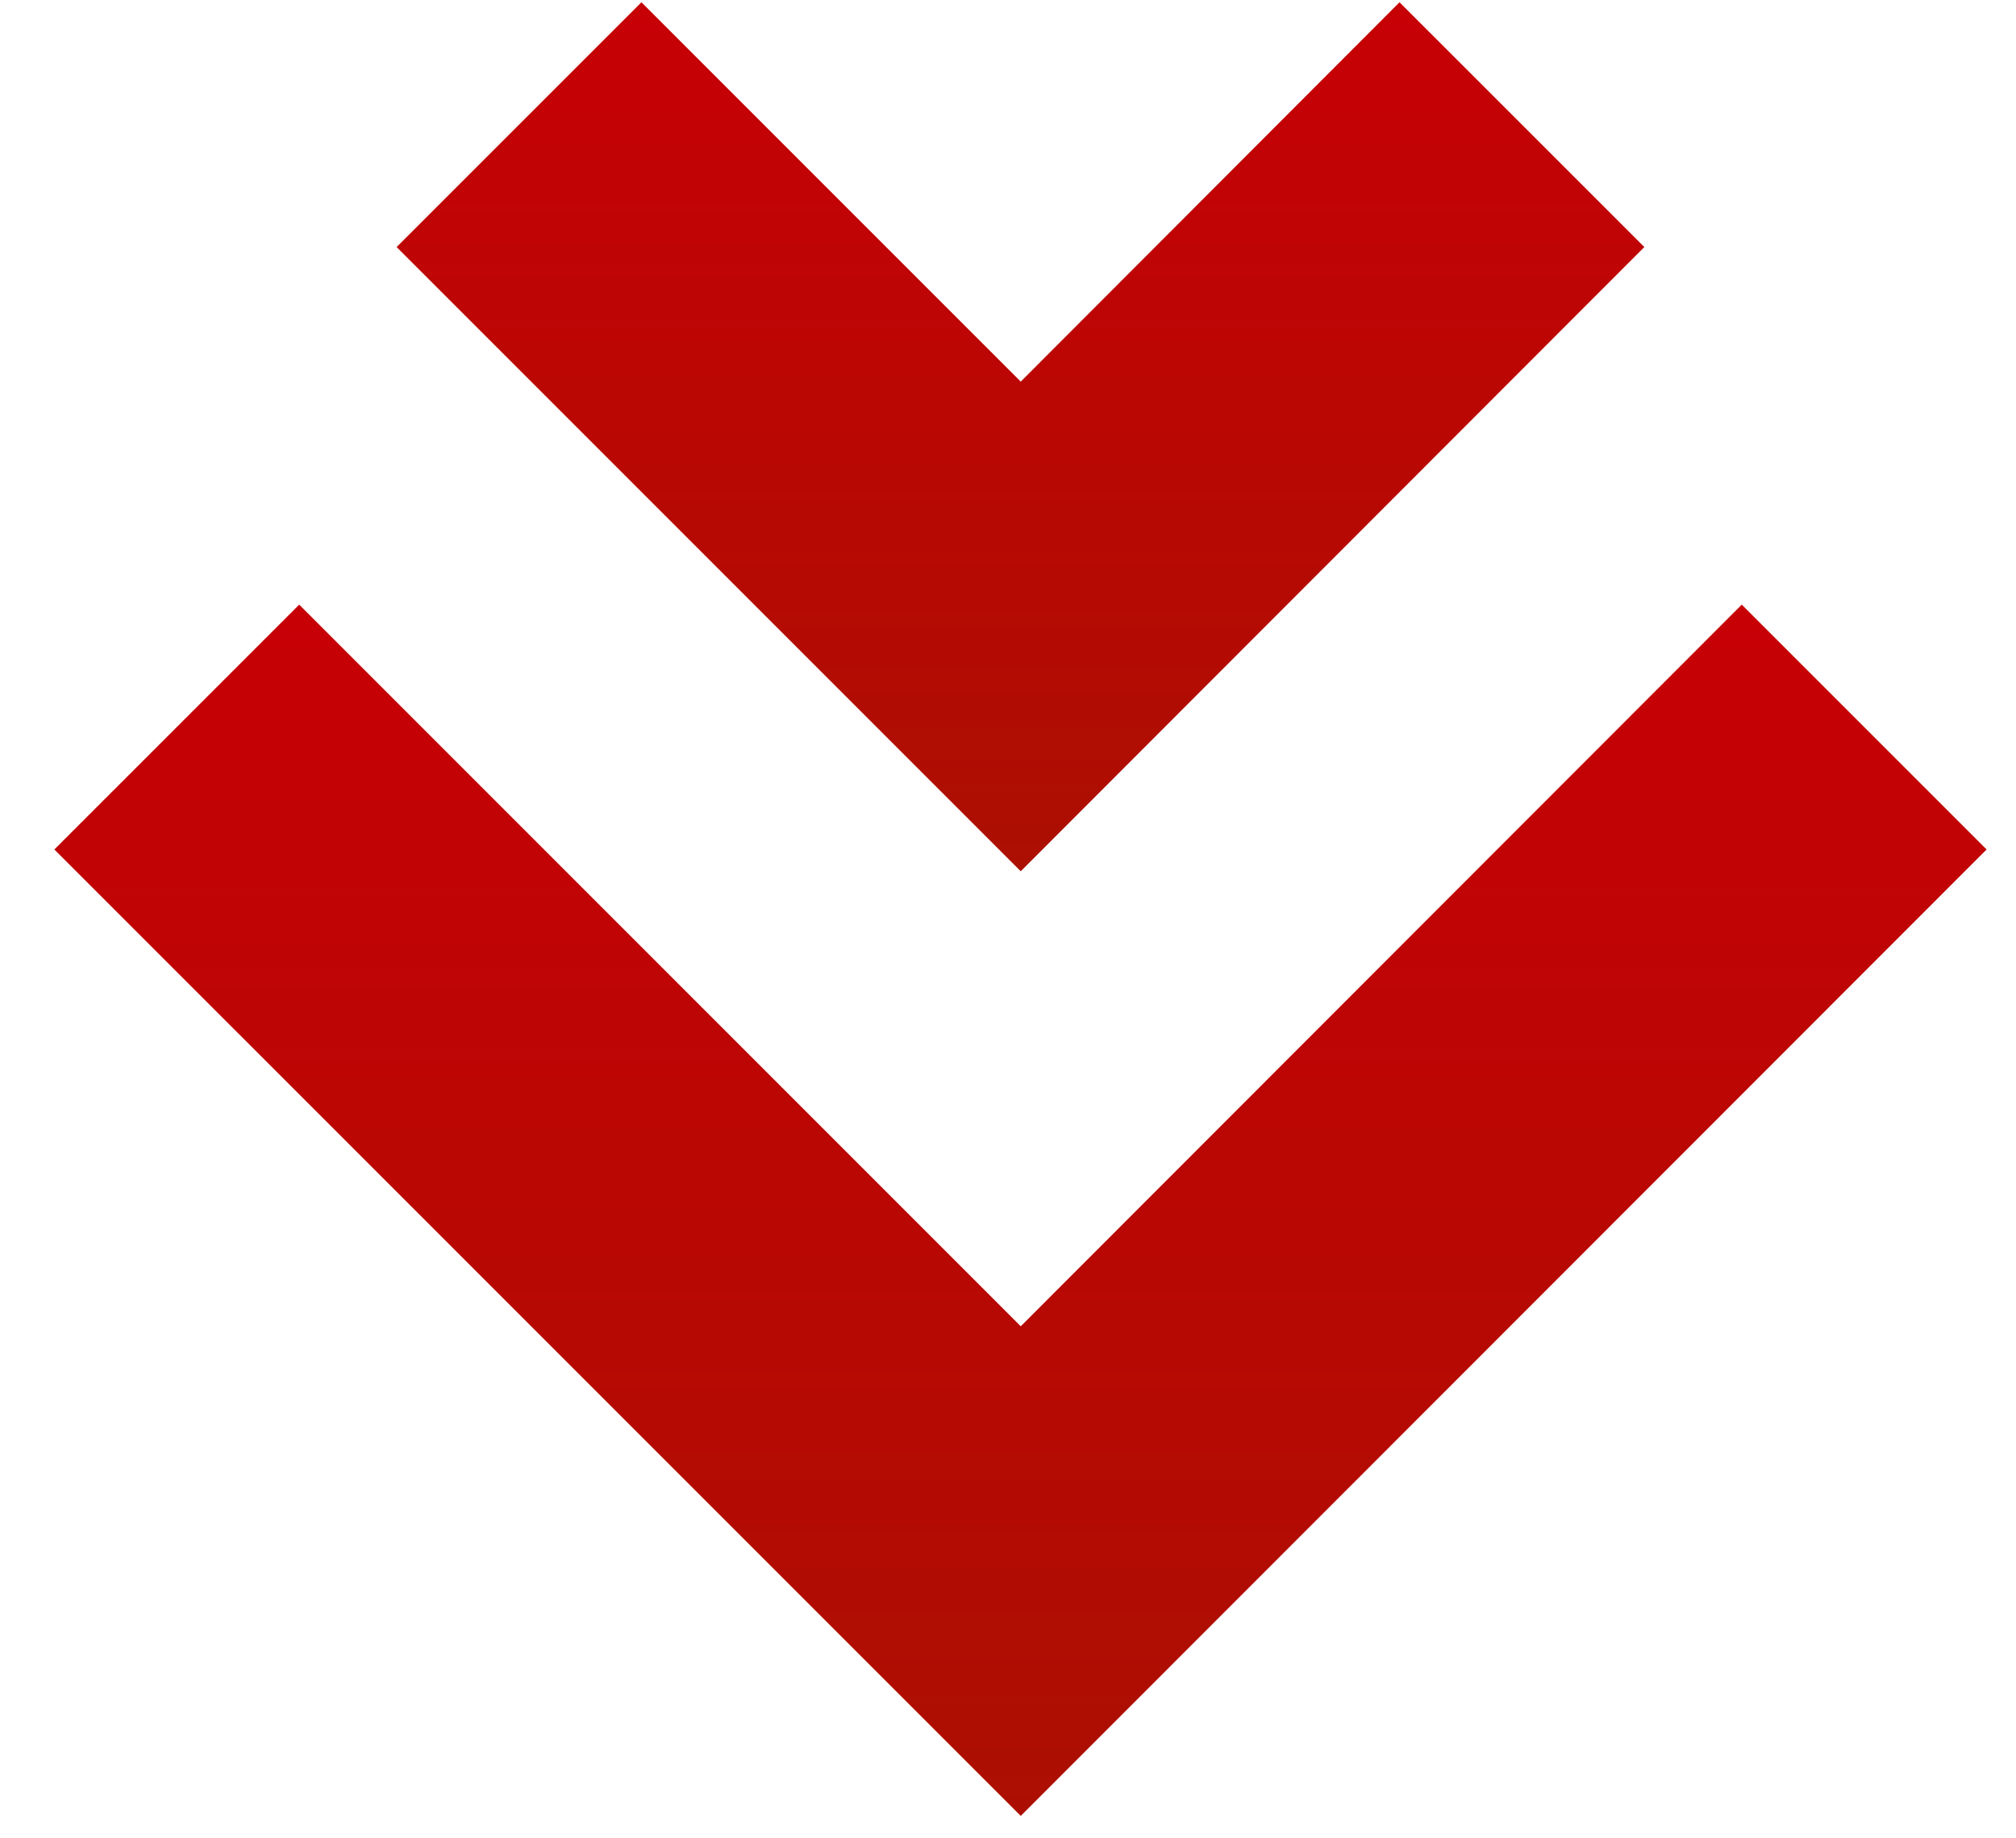 <?xml version="1.0" encoding="UTF-8"?> <svg xmlns="http://www.w3.org/2000/svg" width="34" height="31" viewBox="0 0 34 31" fill="none"> <g clip-path="url(#clip0_37_27)"> <path d="M0.917 14.325L5.046 10.196L17.215 22.365L29.375 10.196L33.504 14.325L17.215 30.622L0.917 14.325Z" fill="url(#paint0_linear_37_27)"></path> <path d="M6.689 4.166L10.818 0.038L17.215 6.435L23.603 0.038L27.732 4.166L17.215 14.692L6.689 4.166Z" fill="url(#paint1_linear_37_27)"></path> </g> <defs> <linearGradient id="paint0_linear_37_27" x1="17.21" y1="10.196" x2="17.21" y2="30.622" gradientUnits="userSpaceOnUse"> <stop stop-color="#C70006"></stop> <stop offset="1" stop-color="#AC0F02"></stop> </linearGradient> <linearGradient id="paint1_linear_37_27" x1="17.21" y1="0.038" x2="17.21" y2="14.692" gradientUnits="userSpaceOnUse"> <stop stop-color="#C70006"></stop> <stop offset="1" stop-color="#AC0F02"></stop> </linearGradient> <clipPath id="clip0_37_27"> <rect width="32.586" height="30.584" fill="white" transform="translate(0.917 0.038)"></rect> </clipPath> </defs> </svg> 
